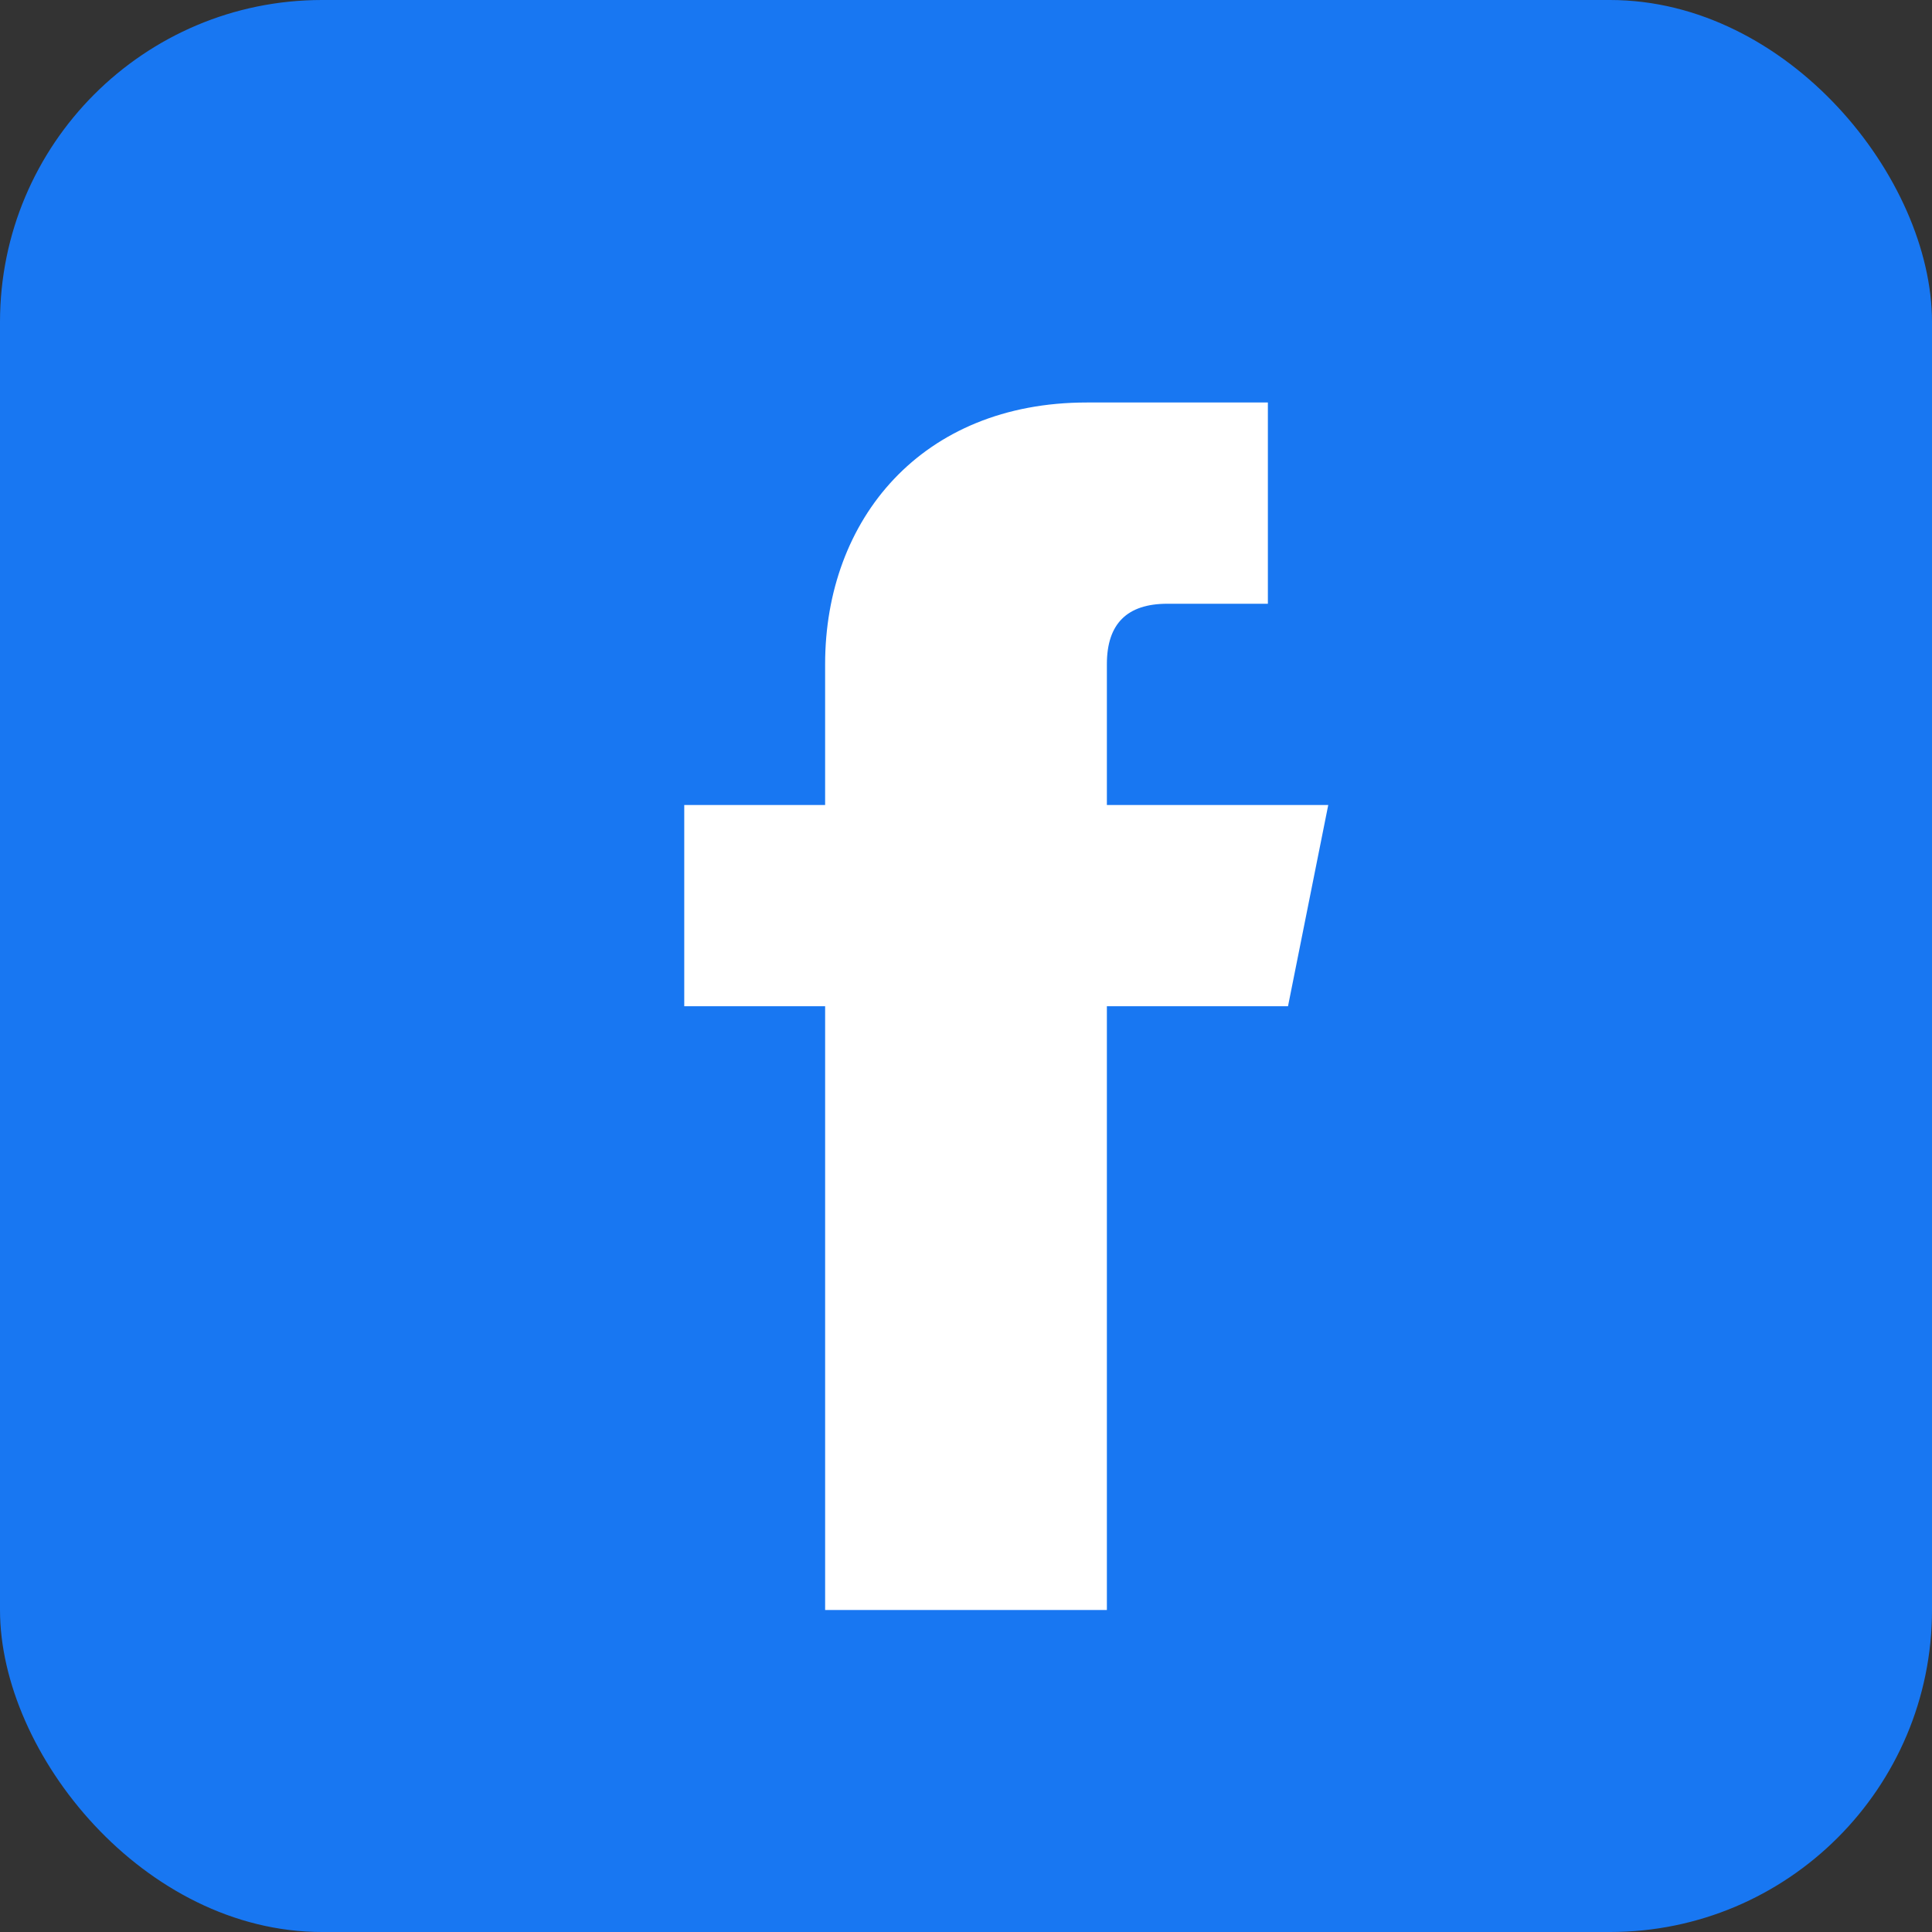 <svg width="24" height="24" viewBox="0 0 24 24" xmlns="http://www.w3.org/2000/svg">
  <rect x="0" y="0" width="24" height="24" fill="#333333" stroke="none"/>
  <rect width="24" height="24" rx="4" fill="#1877f2"/>
  <path d="M16.5 12.5h-2.75V20h-3.5v-7.5H8.5V10h1.75V8.25c0-1.8 1.2-3.25 3.25-3.25h2.25V7.5H14.5c-0.5 0-0.75 0.25-0.75 0.75V10h2.75l-0.5 2.5z" fill="white"/>
</svg>
